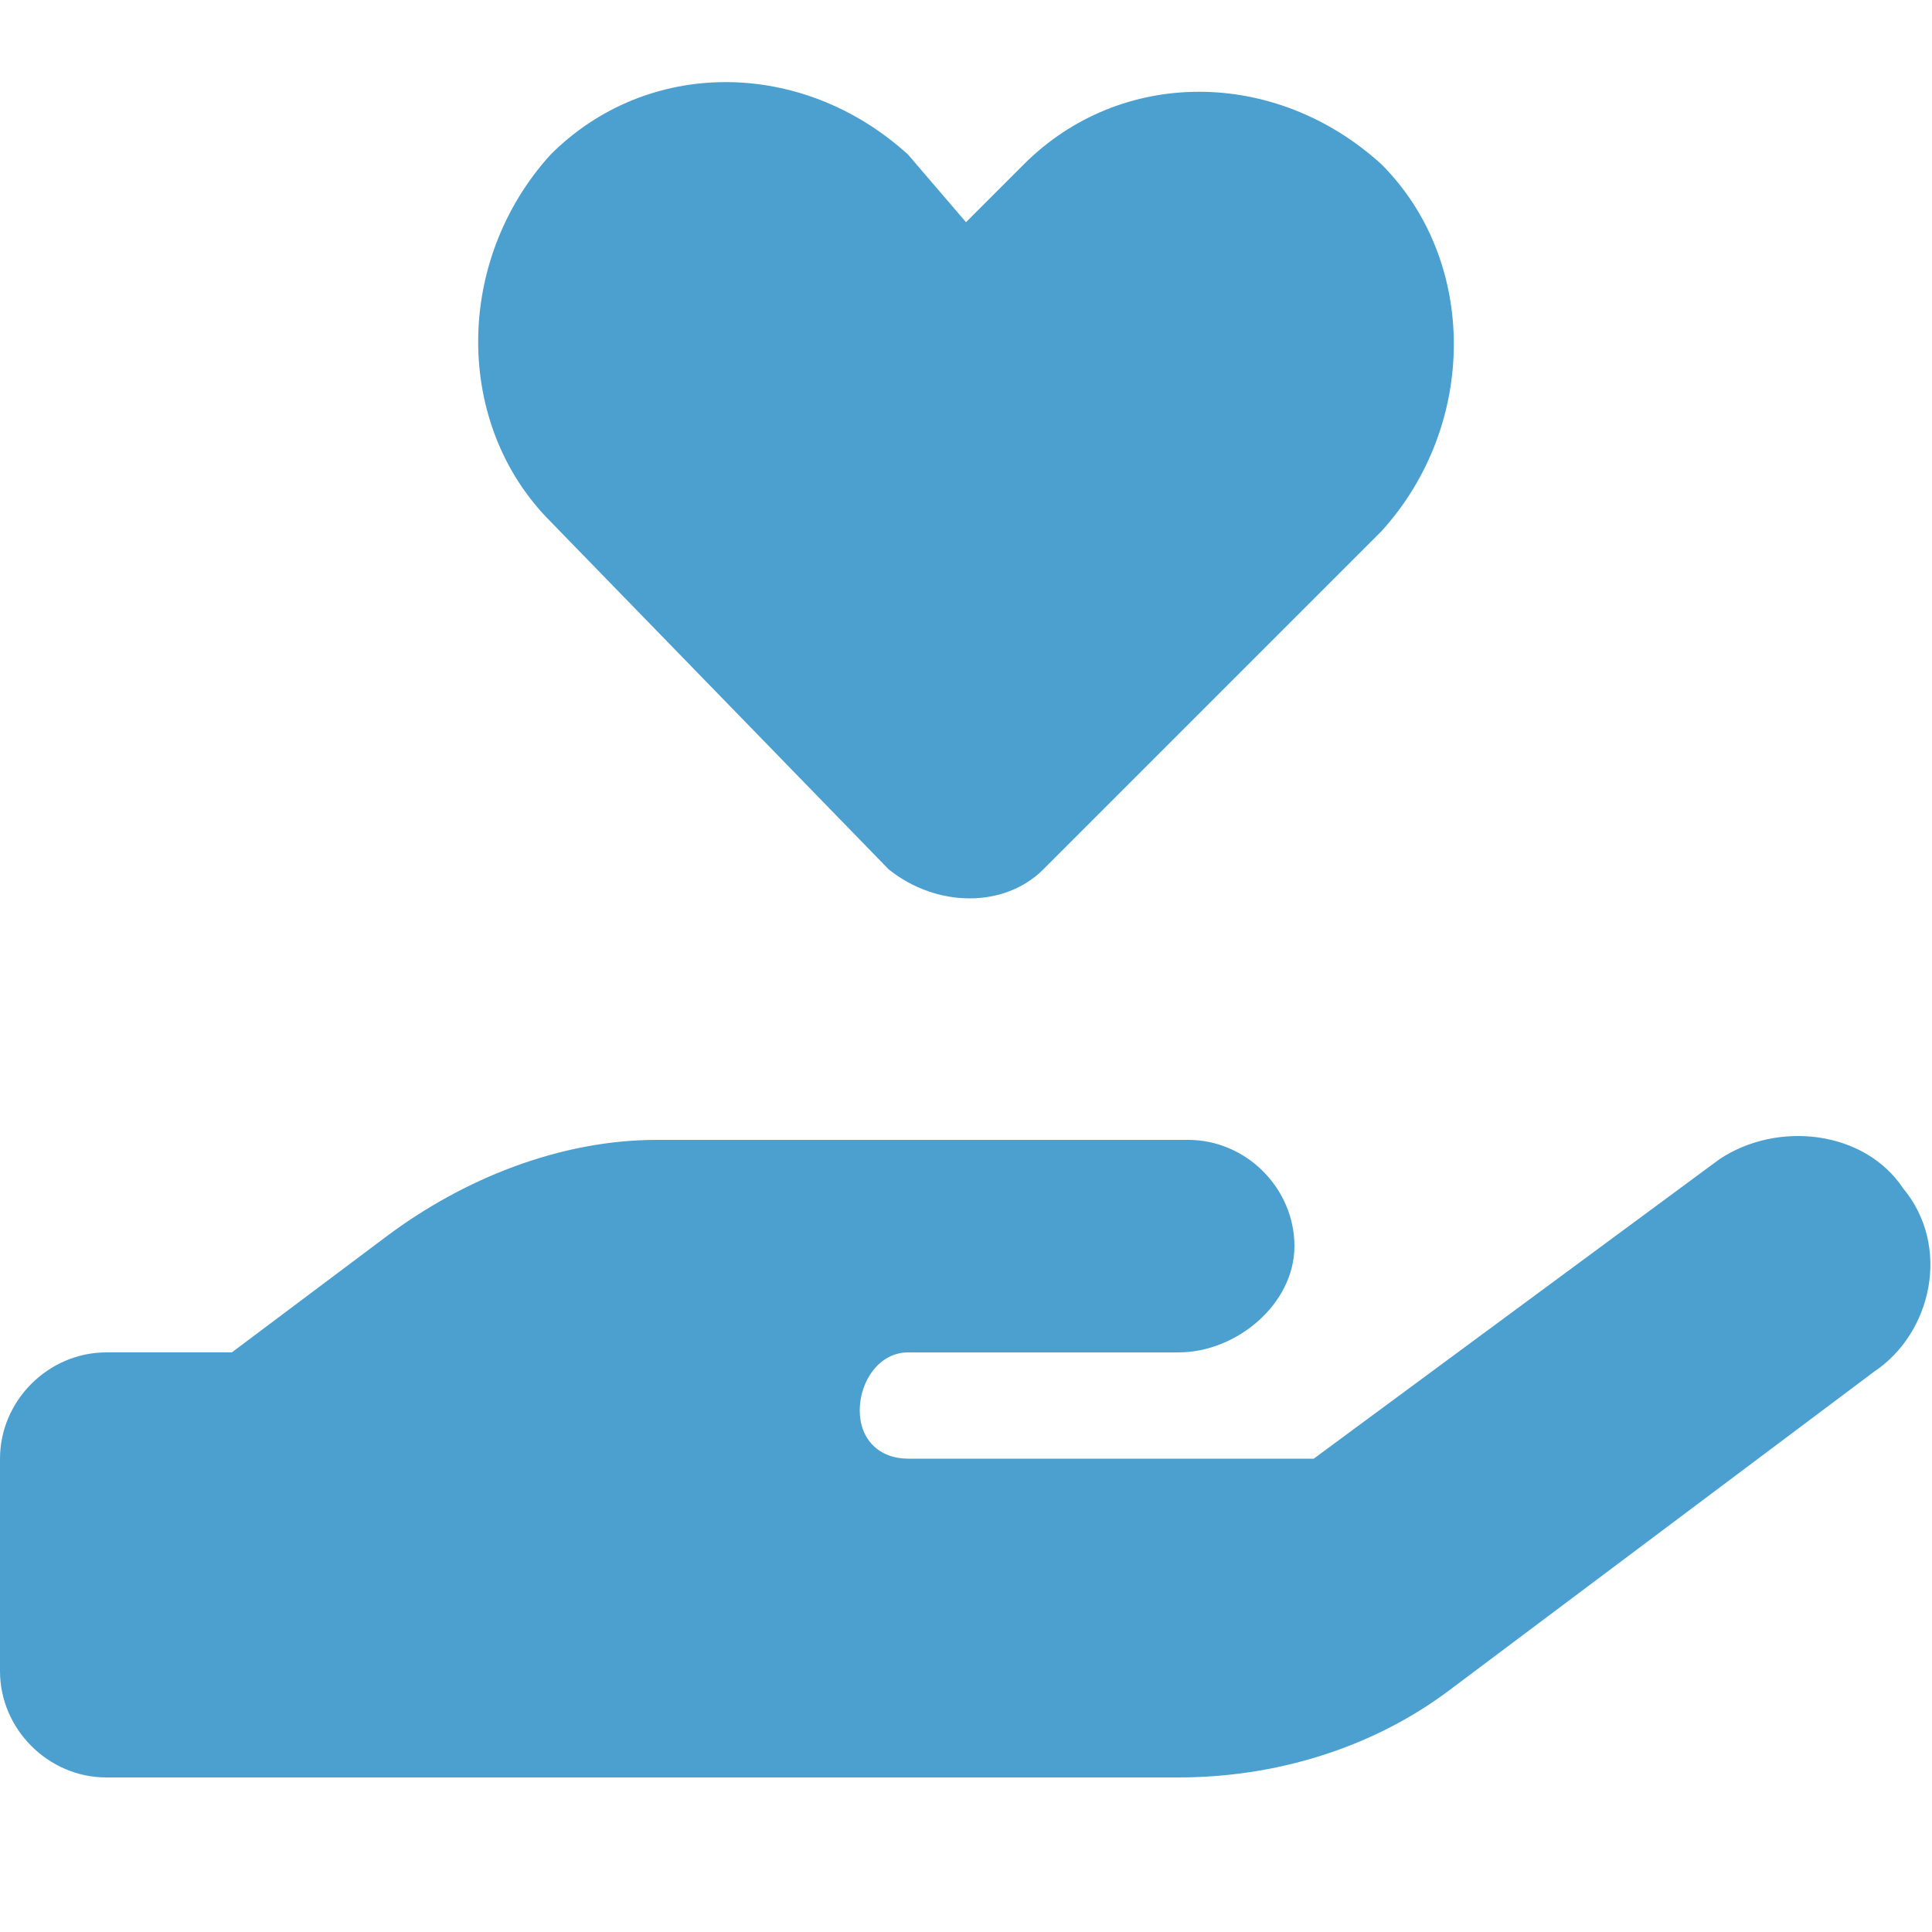 <?xml version="1.0" encoding="utf-8"?>
<!-- Generator: Adobe Illustrator 28.3.0, SVG Export Plug-In . SVG Version: 6.00 Build 0)  -->
<svg version="1.1" id="icon43" xmlns="http://www.w3.org/2000/svg" xmlns:xlink="http://www.w3.org/1999/xlink" x="0px" y="0px"
	 viewBox="0 0 20 20" style="enable-background:new 0 0 20 20;" xml:space="preserve">
<style type="text/css">
	.st0{fill:#4CA0D0;}
</style>
<g>
	<g id="グループ_584">
		<path id="パス_203" class="st0" d="M5.7,5.4c-1-1-1-2.7,0-3.8c1-1,2.6-1,3.7,0c0,0,0,0,0,0L10,2.3l0.6-0.6c1-1,2.6-1,3.7,0
			c0,0,0,0,0,0c1,1,1,2.7,0,3.8L10.8,9c-0.4,0.4-1.1,0.4-1.6,0c0,0,0,0,0,0L5.7,5.4z M19.7,12.3c0.5,0.6,0.3,1.5-0.3,1.9
			c0,0,0,0,0,0L15,17.5c-0.8,0.6-1.8,0.9-2.8,0.9H1.1c-0.6,0-1.1-0.5-1.1-1.1c0,0,0,0,0,0v-2.2C0,14.5,0.5,14,1.1,14c0,0,0,0,0,0
			h1.3l1.6-1.2c0.8-0.6,1.8-1,2.8-1h5.5c0.6,0,1.1,0.5,1.1,1.1S12.8,14,12.2,14l0,0H9.4c-0.3,0-0.5,0.3-0.5,0.6
			c0,0.3,0.2,0.5,0.5,0.5h4.2l4.2-3.1C18.4,11.6,19.3,11.7,19.7,12.3C19.7,12.3,19.7,12.3,19.7,12.3L19.7,12.3z"/>
	</g>
</g>
</svg>
